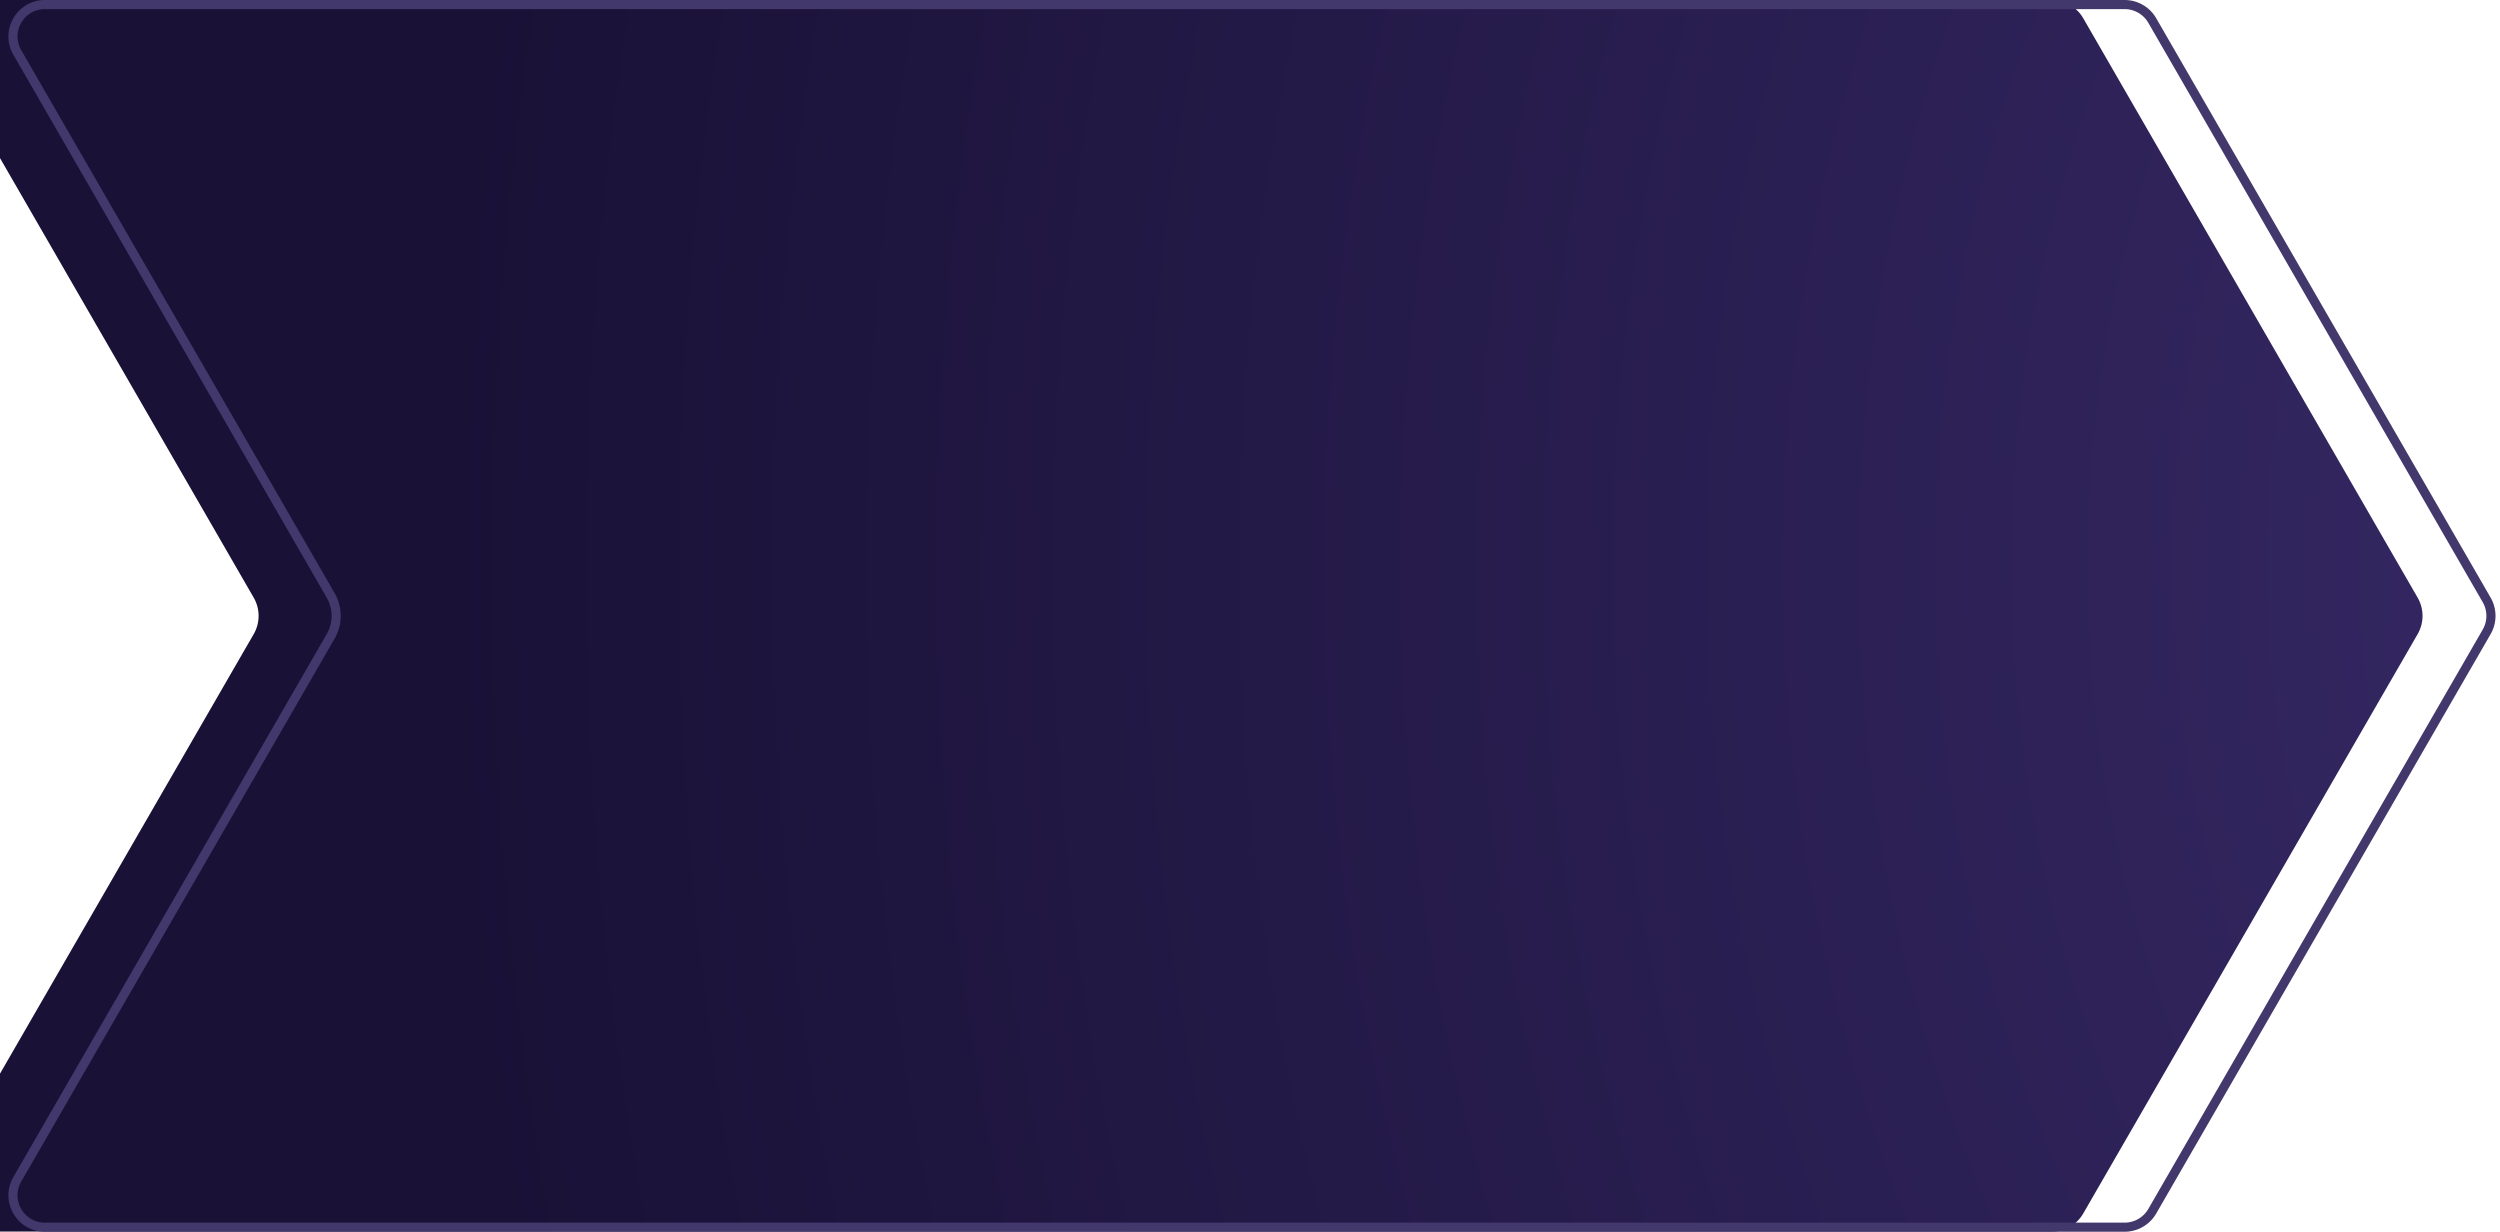 <svg width="274" height="135" fill="none" xmlns="http://www.w3.org/2000/svg"><g filter="url(#prefix__filter0_i_677_15723)"><path d="M1.463 6c-1.54-2.667.385-6 3.464-6h227.93a4 4 0 013.465 2l36.651 63.5a4.001 4.001 0 010 4L236.322 133a4.002 4.002 0 01-3.465 2H4.927c-3.079 0-5.003-3.333-3.464-6l34.343-59.5a4 4 0 000-4L1.463 6z" fill="url(#prefix__paint0_radial_677_15723)"/></g><path d="M1.896 5.75C.549 3.416 2.233.5 4.927.5h227.93c1.251 0 2.406.667 3.032 1.75l36.651 63.5a3.504 3.504 0 010 3.5l-36.651 63.5a3.502 3.502 0 01-3.032 1.75H4.927c-2.694 0-4.378-2.916-3.031-5.25l34.343-59.5a4.5 4.5 0 000-4.5L1.896 5.75z" stroke="#42386C"/><defs><radialGradient id="prefix__paint0_radial_677_15723" cx="0" cy="0" r="1" gradientUnits="userSpaceOnUse" gradientTransform="matrix(-279 0 0 -340.552 335 62)"><stop stop-color="#3A2C6C"/><stop offset="1" stop-color="#191136"/></radialGradient><filter id="prefix__filter0_i_677_15723" x=".921" y="0" width="272.587" height="135" filterUnits="userSpaceOnUse" color-interpolation-filters="sRGB"><feFlood flood-opacity="0" result="BackgroundImageFix"/><feBlend in="SourceGraphic" in2="BackgroundImageFix" result="shape"/><feColorMatrix in="SourceAlpha" values="0 0 0 0 0 0 0 0 0 0 0 0 0 0 0 0 0 0 127 0" result="hardAlpha"/><feOffset dx="-8"/><feComposite in2="hardAlpha" operator="arithmetic" k2="-1" k3="1"/><feColorMatrix values="0 0 0 0 0 0 0 0 0 0.912 0 0 0 0 0.866 0 0 0 0.8 0"/><feBlend in2="shape" result="effect1_innerShadow_677_15723"/></filter></defs></svg>